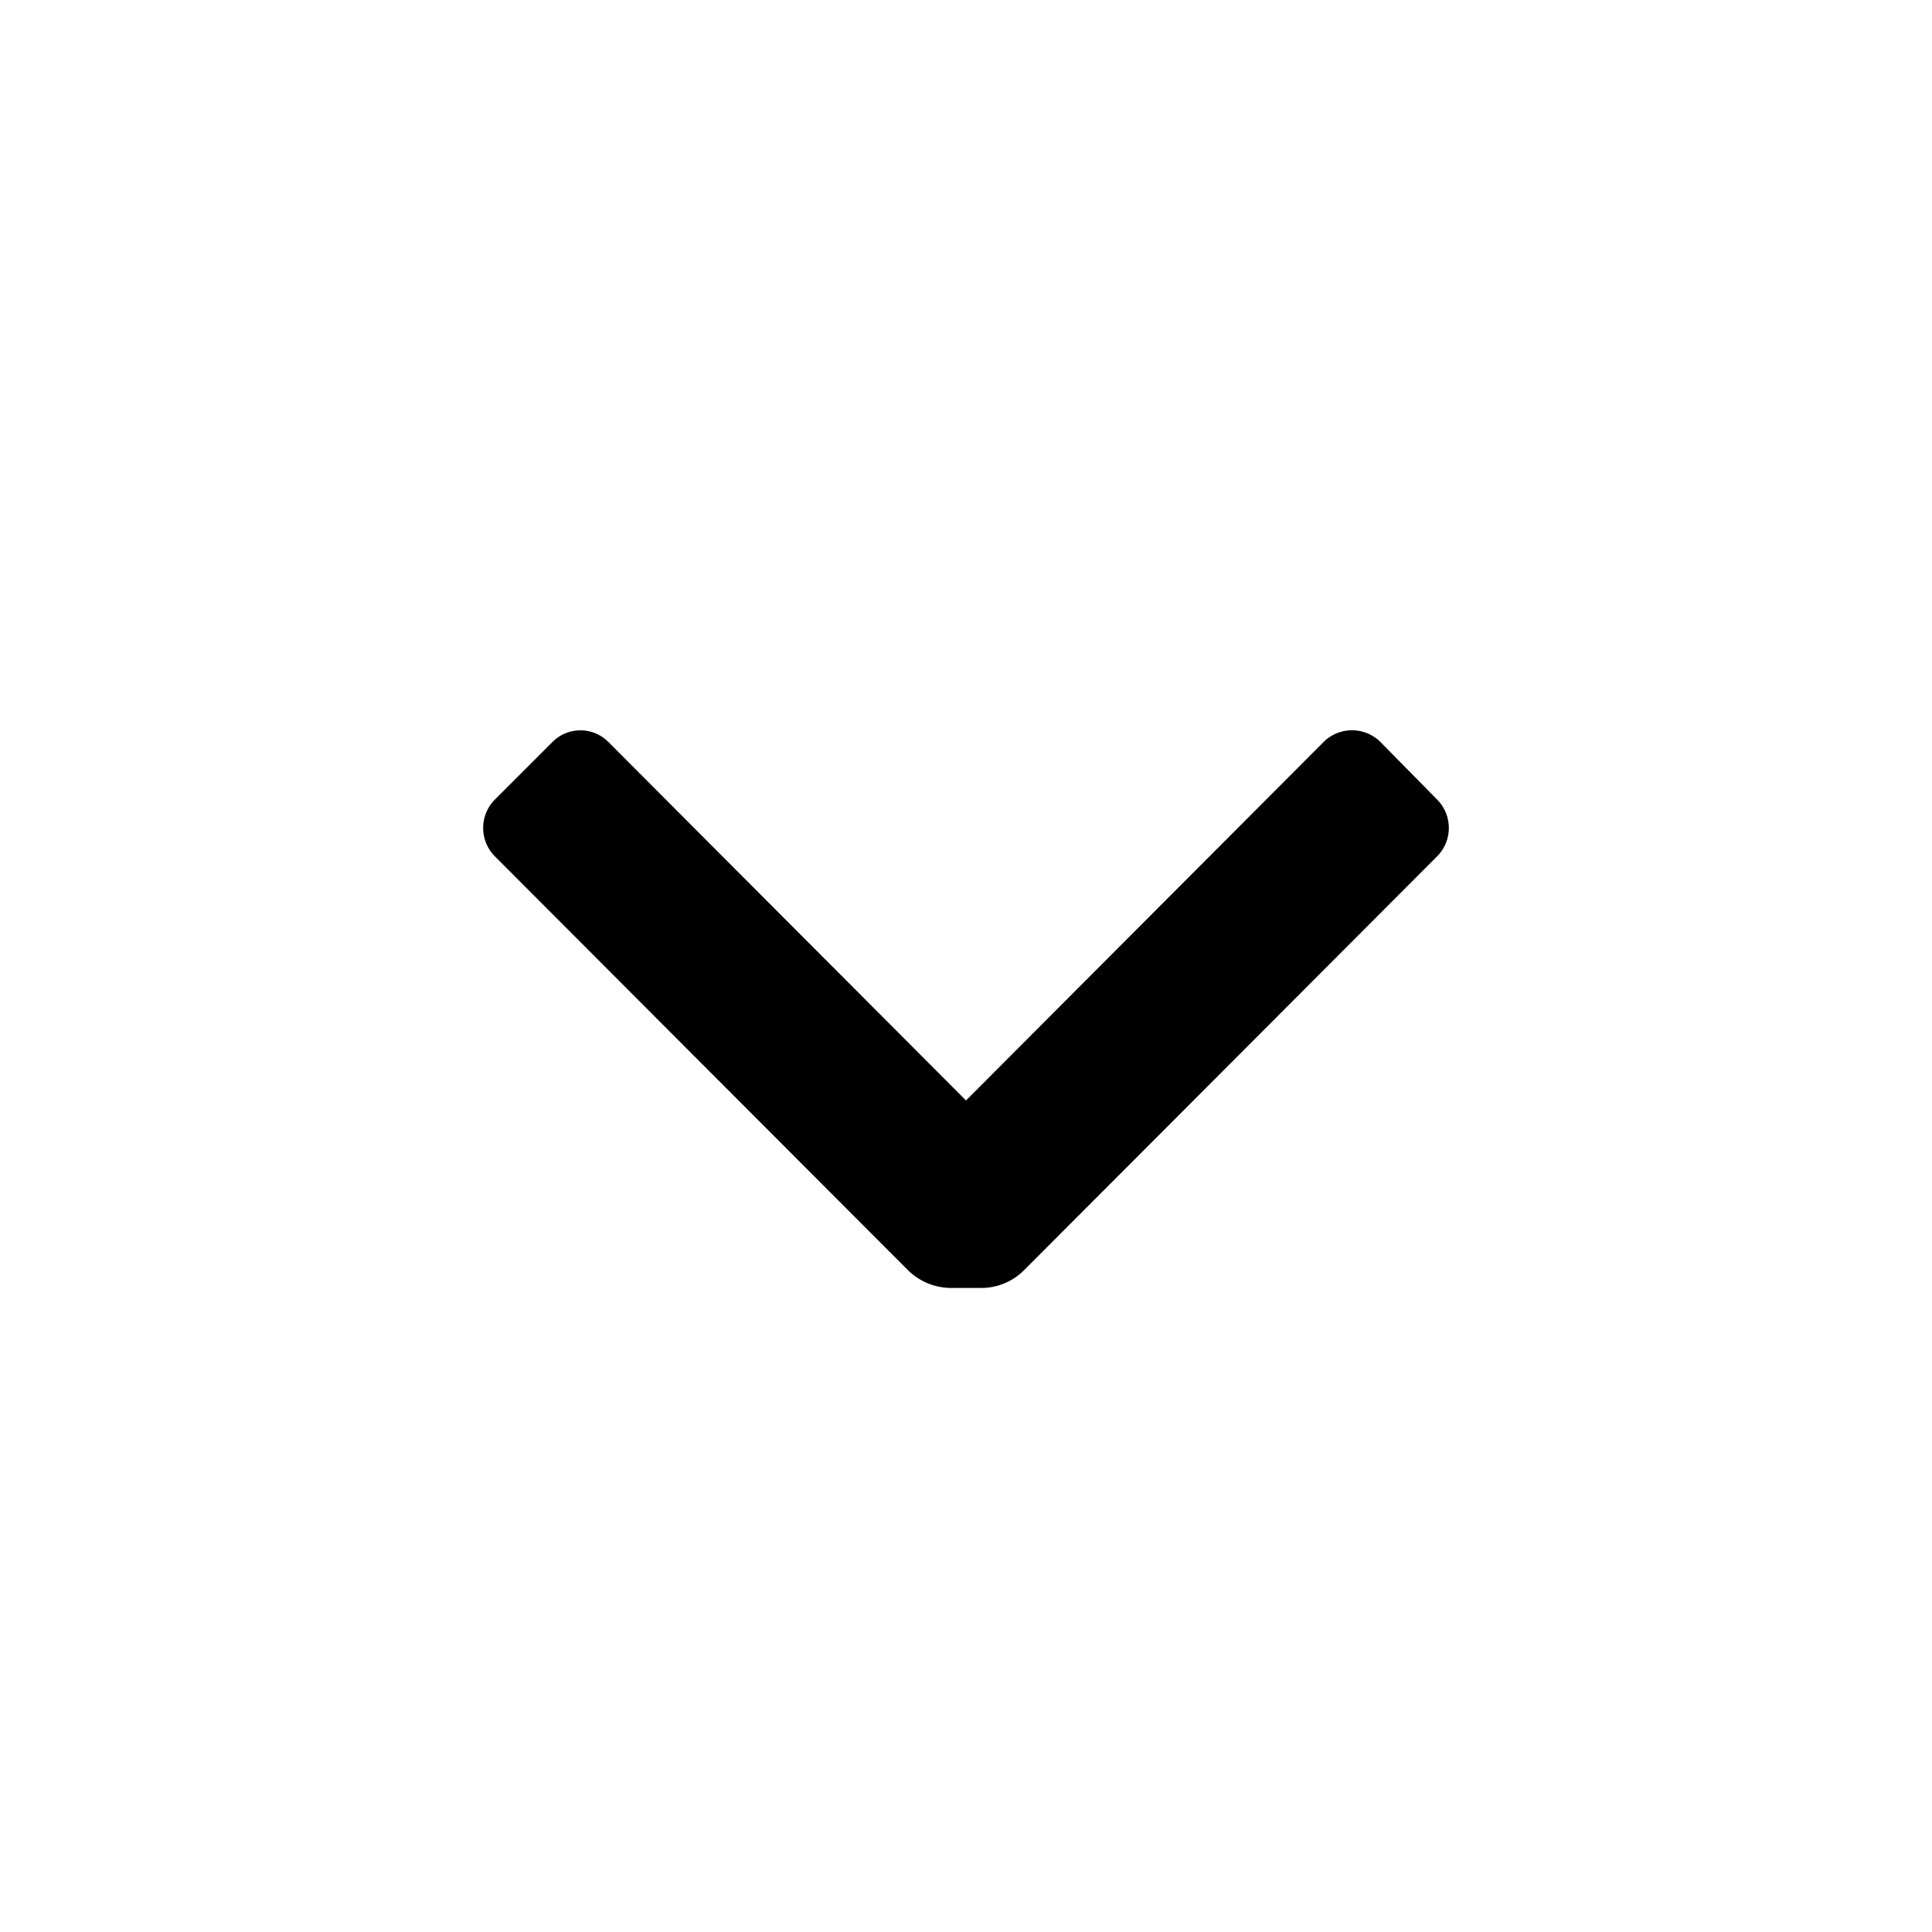 ﻿<svg width="20" height="20" viewBox="0 0 20 20" xmlns="http://www.w3.org/2000/svg">
<path d="M10.6 13.15a.625.625 0 0 1-.442.183h-.316a.642.642 0 0 1-.442-.183L5.125 8.867a.417.417 0 0 1 0-.592l.592-.592a.408.408 0 0 1 .583 0l3.7 3.709 3.7-3.709a.417.417 0 0 1 .592 0l.583.592a.417.417 0 0 1 0 .592L10.6 13.15z"
fill="#000" fill-rule="nonzero"></path>
</svg>